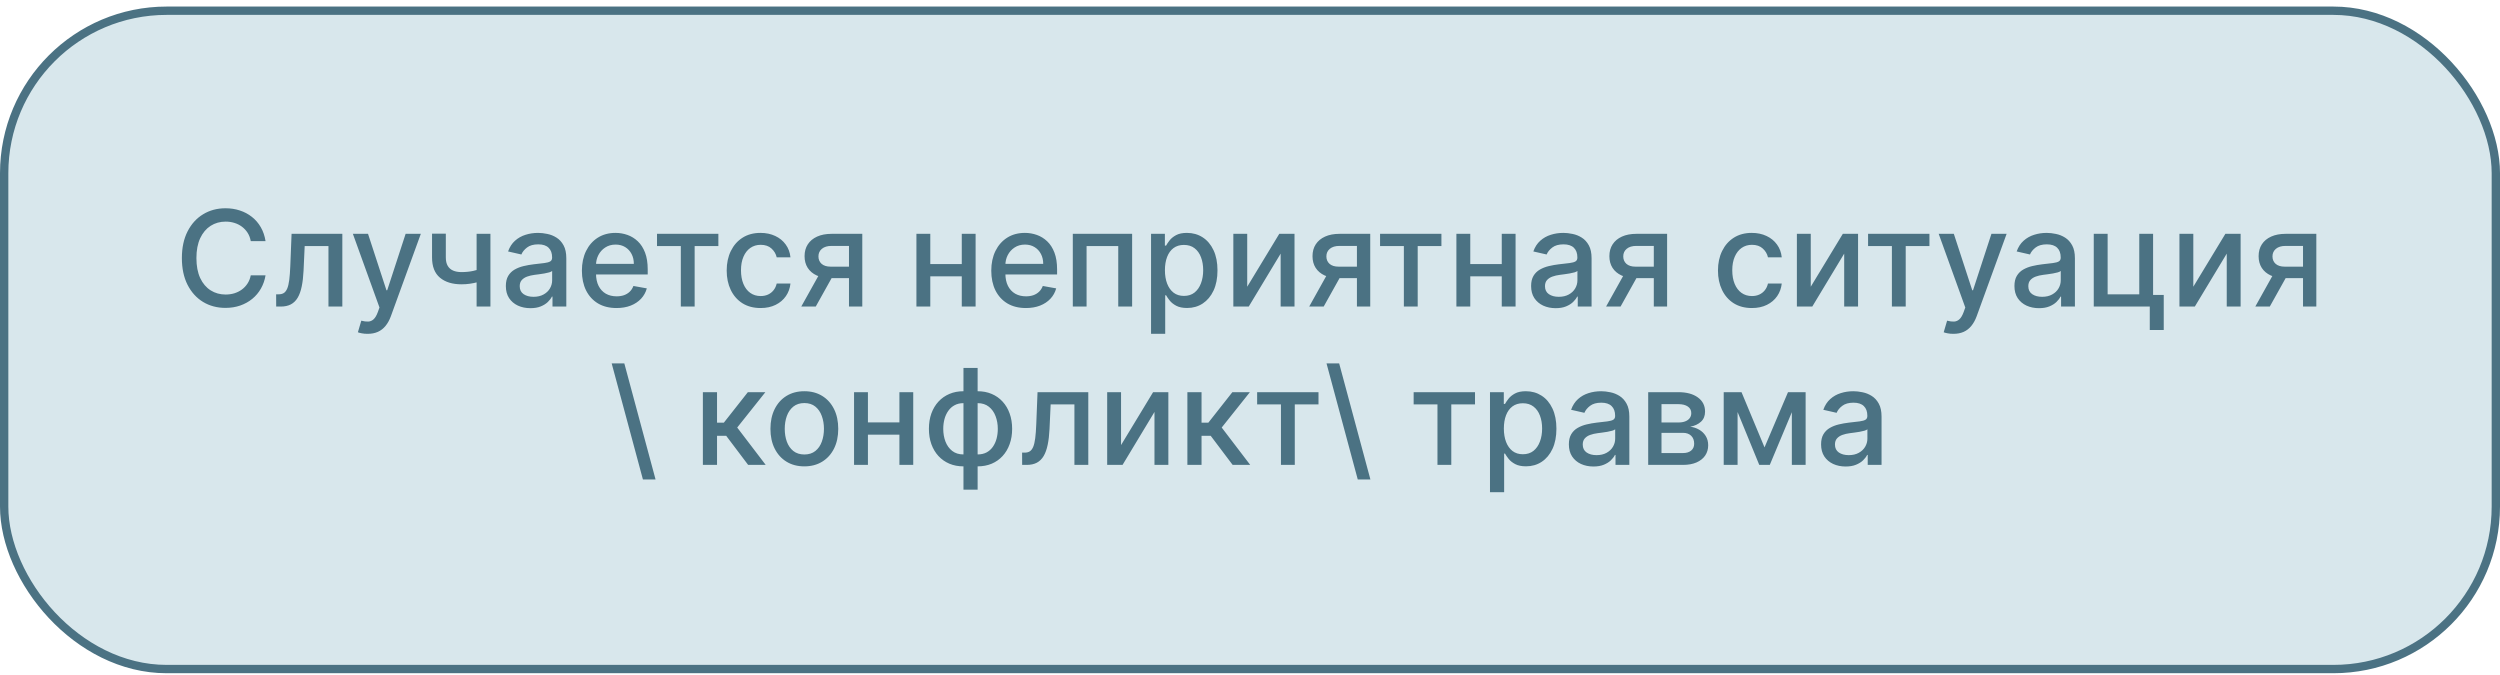 <?xml version="1.0" encoding="UTF-8"?> <svg xmlns="http://www.w3.org/2000/svg" width="300" height="81" viewBox="0 0 300 81" fill="none"><rect x="0.5" y="1.287" width="299" height="79" rx="19.5" fill="#D8E7EC" stroke="#4B7283"></rect><path d="M31.865 28.935H30.092C30.024 28.556 29.897 28.223 29.712 27.935C29.526 27.647 29.299 27.403 29.03 27.202C28.761 27.002 28.46 26.85 28.126 26.748C27.797 26.645 27.447 26.594 27.075 26.594C26.405 26.594 25.805 26.763 25.274 27.1C24.748 27.437 24.331 27.931 24.024 28.583C23.721 29.234 23.57 30.03 23.57 30.969C23.57 31.916 23.721 32.715 24.024 33.367C24.331 34.019 24.75 34.511 25.28 34.844C25.81 35.178 26.407 35.344 27.07 35.344C27.437 35.344 27.785 35.295 28.115 35.197C28.448 35.094 28.75 34.945 29.018 34.748C29.287 34.551 29.515 34.31 29.7 34.026C29.89 33.738 30.02 33.409 30.092 33.038L31.865 33.043C31.77 33.615 31.587 34.142 31.314 34.623C31.045 35.1 30.698 35.513 30.274 35.861C29.854 36.206 29.373 36.473 28.831 36.663C28.289 36.852 27.698 36.947 27.058 36.947C26.051 36.947 25.153 36.708 24.365 36.231C23.577 35.75 22.956 35.062 22.501 34.168C22.051 33.274 21.825 32.208 21.825 30.969C21.825 29.727 22.053 28.661 22.507 27.77C22.962 26.877 23.583 26.191 24.371 25.714C25.159 25.233 26.055 24.992 27.058 24.992C27.676 24.992 28.251 25.081 28.785 25.259C29.323 25.433 29.806 25.691 30.234 26.032C30.662 26.369 31.017 26.782 31.297 27.27C31.577 27.755 31.767 28.31 31.865 28.935ZM33.142 36.788L33.136 35.316H33.449C33.691 35.316 33.894 35.265 34.057 35.163C34.224 35.056 34.36 34.878 34.466 34.628C34.572 34.378 34.653 34.034 34.71 33.594C34.767 33.151 34.809 32.594 34.835 31.924L34.989 28.06H41.08V36.788H39.415V29.526H36.562L36.426 32.492C36.392 33.212 36.318 33.84 36.205 34.378C36.095 34.916 35.934 35.365 35.722 35.725C35.51 36.081 35.237 36.348 34.903 36.526C34.57 36.7 34.165 36.788 33.688 36.788H33.142ZM44.106 40.06C43.853 40.06 43.622 40.039 43.413 39.998C43.205 39.96 43.05 39.918 42.947 39.873L43.356 38.481C43.667 38.564 43.944 38.6 44.186 38.589C44.428 38.577 44.642 38.486 44.828 38.316C45.017 38.145 45.184 37.867 45.328 37.481L45.538 36.901L42.345 28.06H44.163L46.374 34.833H46.465L48.675 28.06H50.499L46.902 37.952C46.735 38.407 46.523 38.791 46.266 39.106C46.008 39.424 45.701 39.663 45.345 39.822C44.989 39.981 44.576 40.06 44.106 40.06ZM58.851 28.06V36.788H57.192V28.06H58.851ZM58.129 32.111V33.577C57.868 33.683 57.591 33.778 57.3 33.861C57.008 33.941 56.701 34.003 56.379 34.049C56.057 34.094 55.722 34.117 55.374 34.117C54.294 34.117 53.436 33.854 52.8 33.327C52.163 32.797 51.845 31.986 51.845 30.895V28.043H53.499V30.895C53.499 31.308 53.574 31.643 53.726 31.901C53.877 32.159 54.093 32.348 54.374 32.469C54.654 32.59 54.987 32.651 55.374 32.651C55.885 32.651 56.356 32.604 56.788 32.509C57.224 32.411 57.671 32.278 58.129 32.111ZM63.651 36.981C63.097 36.981 62.597 36.878 62.151 36.674C61.704 36.465 61.349 36.164 61.088 35.77C60.831 35.377 60.702 34.894 60.702 34.322C60.702 33.829 60.796 33.424 60.986 33.106C61.175 32.788 61.431 32.536 61.753 32.35C62.075 32.164 62.435 32.024 62.832 31.93C63.23 31.835 63.635 31.763 64.048 31.714C64.571 31.653 64.995 31.604 65.321 31.566C65.647 31.524 65.883 31.458 66.031 31.367C66.179 31.276 66.253 31.128 66.253 30.924V30.884C66.253 30.388 66.113 30.003 65.832 29.731C65.556 29.458 65.143 29.322 64.594 29.322C64.022 29.322 63.571 29.448 63.242 29.702C62.916 29.952 62.69 30.231 62.565 30.538L60.969 30.174C61.158 29.643 61.435 29.215 61.798 28.89C62.166 28.56 62.588 28.322 63.065 28.174C63.543 28.022 64.044 27.947 64.571 27.947C64.919 27.947 65.289 27.988 65.679 28.072C66.073 28.151 66.44 28.299 66.781 28.515C67.126 28.731 67.408 29.039 67.628 29.441C67.847 29.839 67.957 30.356 67.957 30.992V36.788H66.298V35.594H66.23C66.12 35.814 65.956 36.03 65.736 36.242C65.516 36.454 65.234 36.63 64.889 36.77C64.544 36.911 64.132 36.981 63.651 36.981ZM64.02 35.617C64.49 35.617 64.891 35.524 65.224 35.339C65.562 35.153 65.817 34.911 65.992 34.611C66.169 34.308 66.258 33.984 66.258 33.64V32.515C66.198 32.575 66.081 32.632 65.906 32.685C65.736 32.734 65.541 32.778 65.321 32.816C65.101 32.85 64.887 32.882 64.679 32.913C64.471 32.939 64.296 32.962 64.156 32.981C63.827 33.022 63.526 33.092 63.253 33.191C62.984 33.289 62.768 33.431 62.605 33.617C62.446 33.799 62.367 34.041 62.367 34.344C62.367 34.765 62.522 35.083 62.832 35.299C63.143 35.511 63.539 35.617 64.02 35.617ZM73.981 36.964C73.122 36.964 72.381 36.78 71.76 36.413C71.142 36.041 70.665 35.52 70.328 34.85C69.995 34.176 69.828 33.386 69.828 32.481C69.828 31.587 69.995 30.799 70.328 30.117C70.665 29.435 71.135 28.903 71.737 28.52C72.343 28.138 73.052 27.947 73.862 27.947C74.355 27.947 74.832 28.028 75.294 28.191C75.756 28.354 76.171 28.609 76.538 28.958C76.906 29.306 77.195 29.759 77.408 30.316C77.62 30.869 77.726 31.541 77.726 32.333V32.935H70.788V31.663H76.061C76.061 31.215 75.97 30.82 75.788 30.475C75.606 30.127 75.351 29.852 75.021 29.651C74.695 29.45 74.313 29.35 73.874 29.35C73.396 29.35 72.98 29.467 72.624 29.702C72.271 29.933 71.999 30.236 71.805 30.611C71.616 30.983 71.521 31.386 71.521 31.822V32.816C71.521 33.399 71.624 33.895 71.828 34.304C72.037 34.714 72.326 35.026 72.697 35.242C73.069 35.454 73.502 35.56 73.999 35.56C74.32 35.56 74.614 35.515 74.879 35.424C75.144 35.329 75.374 35.189 75.567 35.003C75.76 34.818 75.908 34.589 76.01 34.316L77.618 34.606C77.489 35.079 77.258 35.494 76.925 35.85C76.595 36.202 76.18 36.477 75.68 36.674C75.184 36.867 74.618 36.964 73.981 36.964ZM78.841 29.526V28.06H86.204V29.526H83.358V36.788H81.699V29.526H78.841ZM91.271 36.964C90.427 36.964 89.699 36.772 89.09 36.39C88.483 36.003 88.017 35.471 87.692 34.793C87.366 34.115 87.203 33.339 87.203 32.464C87.203 31.577 87.37 30.795 87.703 30.117C88.037 29.435 88.506 28.903 89.112 28.52C89.718 28.138 90.432 27.947 91.254 27.947C91.917 27.947 92.508 28.07 93.027 28.316C93.546 28.558 93.965 28.899 94.283 29.339C94.605 29.778 94.796 30.291 94.856 30.878H93.203C93.112 30.469 92.904 30.117 92.578 29.822C92.256 29.526 91.824 29.378 91.283 29.378C90.809 29.378 90.394 29.503 90.038 29.753C89.686 30 89.412 30.352 89.215 30.81C89.017 31.265 88.919 31.803 88.919 32.424C88.919 33.06 89.016 33.609 89.209 34.072C89.402 34.534 89.675 34.892 90.027 35.145C90.383 35.399 90.802 35.526 91.283 35.526C91.605 35.526 91.896 35.467 92.158 35.35C92.423 35.229 92.644 35.056 92.822 34.833C93.004 34.609 93.131 34.34 93.203 34.026H94.856C94.796 34.59 94.612 35.094 94.305 35.538C93.999 35.981 93.588 36.329 93.072 36.583C92.561 36.837 91.961 36.964 91.271 36.964ZM101.878 36.788V29.509H99.787C99.291 29.509 98.904 29.625 98.628 29.856C98.351 30.087 98.213 30.39 98.213 30.765C98.213 31.136 98.34 31.435 98.594 31.663C98.851 31.886 99.211 31.998 99.673 31.998H102.372V33.373H99.673C99.029 33.373 98.472 33.267 98.003 33.054C97.537 32.839 97.177 32.534 96.923 32.14C96.673 31.746 96.548 31.28 96.548 30.742C96.548 30.193 96.677 29.719 96.935 29.322C97.196 28.92 97.569 28.609 98.054 28.39C98.543 28.17 99.12 28.06 99.787 28.06H103.474V36.788H101.878ZM96.151 36.788L98.611 32.378H100.349L97.889 36.788H96.151ZM115.885 31.691V33.163H111.158V31.691H115.885ZM111.635 28.06V36.788H109.97V28.06H111.635ZM117.072 28.06V36.788H115.413V28.06H117.072ZM123.107 36.964C122.247 36.964 121.506 36.78 120.885 36.413C120.268 36.041 119.79 35.52 119.453 34.85C119.12 34.176 118.953 33.386 118.953 32.481C118.953 31.587 119.12 30.799 119.453 30.117C119.79 29.435 120.26 28.903 120.862 28.52C121.468 28.138 122.177 27.947 122.987 27.947C123.48 27.947 123.957 28.028 124.419 28.191C124.881 28.354 125.296 28.609 125.663 28.958C126.031 29.306 126.321 29.759 126.533 30.316C126.745 30.869 126.851 31.541 126.851 32.333V32.935H119.913V31.663H125.186C125.186 31.215 125.095 30.82 124.913 30.475C124.732 30.127 124.476 29.852 124.146 29.651C123.821 29.45 123.438 29.35 122.999 29.35C122.521 29.35 122.105 29.467 121.749 29.702C121.396 29.933 121.124 30.236 120.93 30.611C120.741 30.983 120.646 31.386 120.646 31.822V32.816C120.646 33.399 120.749 33.895 120.953 34.304C121.161 34.714 121.451 35.026 121.822 35.242C122.194 35.454 122.627 35.56 123.124 35.56C123.446 35.56 123.739 35.515 124.004 35.424C124.269 35.329 124.499 35.189 124.692 35.003C124.885 34.818 125.033 34.589 125.135 34.316L126.743 34.606C126.614 35.079 126.383 35.494 126.05 35.85C125.72 36.202 125.305 36.477 124.805 36.674C124.309 36.867 123.743 36.964 123.107 36.964ZM128.736 36.788V28.06H135.855V36.788H134.19V29.526H130.389V36.788H128.736ZM138.126 40.06V28.06H139.786V29.475H139.928C140.026 29.293 140.168 29.083 140.354 28.844C140.539 28.606 140.797 28.397 141.126 28.219C141.456 28.038 141.892 27.947 142.433 27.947C143.138 27.947 143.767 28.125 144.32 28.481C144.873 28.837 145.306 29.35 145.621 30.02C145.939 30.691 146.098 31.498 146.098 32.441C146.098 33.384 145.941 34.193 145.626 34.867C145.312 35.538 144.88 36.054 144.331 36.418C143.782 36.778 143.155 36.958 142.45 36.958C141.92 36.958 141.486 36.869 141.149 36.691C140.816 36.513 140.554 36.304 140.365 36.066C140.176 35.827 140.03 35.615 139.928 35.429H139.825V40.06H138.126ZM139.791 32.424C139.791 33.038 139.88 33.575 140.058 34.038C140.236 34.5 140.494 34.861 140.831 35.123C141.168 35.38 141.581 35.509 142.07 35.509C142.577 35.509 143.001 35.375 143.342 35.106C143.683 34.833 143.941 34.464 144.115 33.998C144.293 33.532 144.382 33.007 144.382 32.424C144.382 31.848 144.295 31.331 144.121 30.873C143.95 30.414 143.693 30.053 143.348 29.788C143.007 29.522 142.581 29.39 142.07 29.39C141.577 29.39 141.161 29.517 140.82 29.77C140.482 30.024 140.227 30.378 140.053 30.833C139.878 31.288 139.791 31.818 139.791 32.424ZM149.666 34.407L153.513 28.06H155.342V36.788H153.678V30.435L149.848 36.788H148.001V28.06H149.666V34.407ZM162.831 36.788V29.509H160.74C160.244 29.509 159.857 29.625 159.581 29.856C159.304 30.087 159.166 30.39 159.166 30.765C159.166 31.136 159.293 31.435 159.547 31.663C159.804 31.886 160.164 31.998 160.626 31.998H163.325V33.373H160.626C159.982 33.373 159.426 33.267 158.956 33.054C158.49 32.839 158.13 32.534 157.876 32.14C157.626 31.746 157.501 31.28 157.501 30.742C157.501 30.193 157.63 29.719 157.888 29.322C158.149 28.92 158.522 28.609 159.007 28.39C159.496 28.17 160.073 28.06 160.74 28.06H164.428V36.788H162.831ZM157.104 36.788L159.564 32.378H161.303L158.842 36.788H157.104ZM165.607 29.526V28.06H172.97V29.526H170.124V36.788H168.464V29.526H165.607ZM180.682 31.691V33.163H175.955V31.691H180.682ZM176.432 28.06V36.788H174.767V28.06H176.432ZM181.869 28.06V36.788H180.21V28.06H181.869ZM186.682 36.981C186.129 36.981 185.629 36.878 185.182 36.674C184.735 36.465 184.381 36.164 184.119 35.77C183.862 35.377 183.733 34.894 183.733 34.322C183.733 33.829 183.828 33.424 184.017 33.106C184.206 32.788 184.462 32.536 184.784 32.35C185.106 32.164 185.466 32.024 185.864 31.93C186.261 31.835 186.667 31.763 187.08 31.714C187.602 31.653 188.027 31.604 188.352 31.566C188.678 31.524 188.915 31.458 189.062 31.367C189.21 31.276 189.284 31.128 189.284 30.924V30.884C189.284 30.388 189.144 30.003 188.864 29.731C188.587 29.458 188.174 29.322 187.625 29.322C187.053 29.322 186.602 29.448 186.273 29.702C185.947 29.952 185.722 30.231 185.597 30.538L184 30.174C184.189 29.643 184.466 29.215 184.83 28.89C185.197 28.56 185.619 28.322 186.097 28.174C186.574 28.022 187.076 27.947 187.602 27.947C187.951 27.947 188.32 27.988 188.71 28.072C189.104 28.151 189.472 28.299 189.812 28.515C190.157 28.731 190.439 29.039 190.659 29.441C190.879 29.839 190.989 30.356 190.989 30.992V36.788H189.33V35.594H189.261C189.152 35.814 188.987 36.03 188.767 36.242C188.547 36.454 188.265 36.63 187.92 36.77C187.576 36.911 187.163 36.981 186.682 36.981ZM187.051 35.617C187.521 35.617 187.922 35.524 188.256 35.339C188.593 35.153 188.848 34.911 189.023 34.611C189.201 34.308 189.29 33.984 189.29 33.64V32.515C189.229 32.575 189.112 32.632 188.938 32.685C188.767 32.734 188.572 32.778 188.352 32.816C188.133 32.85 187.919 32.882 187.71 32.913C187.502 32.939 187.328 32.962 187.188 32.981C186.858 33.022 186.557 33.092 186.284 33.191C186.015 33.289 185.799 33.431 185.636 33.617C185.477 33.799 185.398 34.041 185.398 34.344C185.398 34.765 185.553 35.083 185.864 35.299C186.174 35.511 186.57 35.617 187.051 35.617ZM198.456 36.788V29.509H196.365C195.869 29.509 195.482 29.625 195.206 29.856C194.929 30.087 194.791 30.39 194.791 30.765C194.791 31.136 194.918 31.435 195.172 31.663C195.429 31.886 195.789 31.998 196.251 31.998H198.95V33.373H196.251C195.607 33.373 195.051 33.267 194.581 33.054C194.115 32.839 193.755 32.534 193.501 32.14C193.251 31.746 193.126 31.28 193.126 30.742C193.126 30.193 193.255 29.719 193.513 29.322C193.774 28.92 194.147 28.609 194.632 28.39C195.121 28.17 195.698 28.06 196.365 28.06H200.053V36.788H198.456ZM192.729 36.788L195.189 32.378H196.928L194.467 36.788H192.729ZM210.224 36.964C209.38 36.964 208.652 36.772 208.043 36.39C207.437 36.003 206.971 35.471 206.645 34.793C206.319 34.115 206.156 33.339 206.156 32.464C206.156 31.577 206.323 30.795 206.656 30.117C206.99 29.435 207.459 28.903 208.065 28.52C208.671 28.138 209.385 27.947 210.207 27.947C210.87 27.947 211.461 28.07 211.98 28.316C212.499 28.558 212.918 28.899 213.236 29.339C213.558 29.778 213.749 30.291 213.81 30.878H212.156C212.065 30.469 211.857 30.117 211.531 29.822C211.209 29.526 210.777 29.378 210.236 29.378C209.762 29.378 209.348 29.503 208.991 29.753C208.639 30 208.365 30.352 208.168 30.81C207.971 31.265 207.872 31.803 207.872 32.424C207.872 33.06 207.969 33.609 208.162 34.072C208.355 34.534 208.628 34.892 208.98 35.145C209.336 35.399 209.755 35.526 210.236 35.526C210.558 35.526 210.849 35.467 211.111 35.35C211.376 35.229 211.598 35.056 211.776 34.833C211.957 34.609 212.084 34.34 212.156 34.026H213.81C213.749 34.59 213.565 35.094 213.259 35.538C212.952 35.981 212.541 36.329 212.026 36.583C211.514 36.837 210.914 36.964 210.224 36.964ZM217.291 34.407L221.138 28.06H222.967V36.788H221.303V30.435L217.473 36.788H215.626V28.06H217.291V34.407ZM224.169 29.526V28.06H231.533V29.526H228.686V36.788H227.027V29.526H224.169ZM234.403 40.06C234.15 40.06 233.919 40.039 233.71 39.998C233.502 39.96 233.347 39.918 233.244 39.873L233.653 38.481C233.964 38.564 234.241 38.6 234.483 38.589C234.725 38.577 234.939 38.486 235.125 38.316C235.314 38.145 235.481 37.867 235.625 37.481L235.835 36.901L232.642 28.06H234.46L236.67 34.833H236.761L238.972 28.06H240.795L237.199 37.952C237.032 38.407 236.82 38.791 236.562 39.106C236.305 39.424 235.998 39.663 235.642 39.822C235.286 39.981 234.873 40.06 234.403 40.06ZM244.682 36.981C244.129 36.981 243.629 36.878 243.182 36.674C242.735 36.465 242.381 36.164 242.119 35.77C241.862 35.377 241.733 34.894 241.733 34.322C241.733 33.829 241.828 33.424 242.017 33.106C242.206 32.788 242.462 32.536 242.784 32.35C243.106 32.164 243.466 32.024 243.864 31.93C244.261 31.835 244.667 31.763 245.08 31.714C245.602 31.653 246.027 31.604 246.352 31.566C246.678 31.524 246.915 31.458 247.062 31.367C247.21 31.276 247.284 31.128 247.284 30.924V30.884C247.284 30.388 247.144 30.003 246.864 29.731C246.587 29.458 246.174 29.322 245.625 29.322C245.053 29.322 244.602 29.448 244.273 29.702C243.947 29.952 243.722 30.231 243.597 30.538L242 30.174C242.189 29.643 242.466 29.215 242.83 28.89C243.197 28.56 243.619 28.322 244.097 28.174C244.574 28.022 245.076 27.947 245.602 27.947C245.951 27.947 246.32 27.988 246.71 28.072C247.104 28.151 247.472 28.299 247.812 28.515C248.157 28.731 248.439 29.039 248.659 29.441C248.879 29.839 248.989 30.356 248.989 30.992V36.788H247.33V35.594H247.261C247.152 35.814 246.987 36.03 246.767 36.242C246.547 36.454 246.265 36.63 245.92 36.77C245.576 36.911 245.163 36.981 244.682 36.981ZM245.051 35.617C245.521 35.617 245.922 35.524 246.256 35.339C246.593 35.153 246.848 34.911 247.023 34.611C247.201 34.308 247.29 33.984 247.29 33.64V32.515C247.229 32.575 247.112 32.632 246.938 32.685C246.767 32.734 246.572 32.778 246.352 32.816C246.133 32.85 245.919 32.882 245.71 32.913C245.502 32.939 245.328 32.962 245.188 32.981C244.858 33.022 244.557 33.092 244.284 33.191C244.015 33.289 243.799 33.431 243.636 33.617C243.477 33.799 243.398 34.041 243.398 34.344C243.398 34.765 243.553 35.083 243.864 35.299C244.174 35.511 244.57 35.617 245.051 35.617ZM258.371 28.06V35.395H259.649V39.6H257.973V36.788H251.251V28.06H252.916V35.322H256.712V28.06H258.371ZM263.197 34.407L267.044 28.06H268.874V36.788H267.209V30.435L263.379 36.788H261.533V28.06H263.197V34.407ZM276.362 36.788V29.509H274.271C273.775 29.509 273.389 29.625 273.112 29.856C272.836 30.087 272.697 30.39 272.697 30.765C272.697 31.136 272.824 31.435 273.078 31.663C273.336 31.886 273.696 31.998 274.158 31.998H276.857V33.373H274.158C273.514 33.373 272.957 33.267 272.487 33.054C272.021 32.839 271.661 32.534 271.408 32.14C271.158 31.746 271.033 31.28 271.033 30.742C271.033 30.193 271.161 29.719 271.419 29.322C271.68 28.92 272.054 28.609 272.538 28.39C273.027 28.17 273.605 28.06 274.271 28.06H277.959V36.788H276.362ZM270.635 36.788L273.095 32.378H274.834L272.374 36.788H270.635ZM77.151 57.538L73.401 43.606H74.918L78.668 57.538H77.151ZM84.345 55.788V47.06H86.044V50.719H86.862L89.743 47.06H91.845L88.465 51.304L91.885 55.788H89.777L87.146 52.299H86.044V55.788H84.345ZM96.521 55.964C95.703 55.964 94.989 55.776 94.379 55.401C93.769 55.026 93.296 54.502 92.959 53.827C92.622 53.153 92.453 52.365 92.453 51.464C92.453 50.558 92.622 49.767 92.959 49.089C93.296 48.411 93.769 47.884 94.379 47.509C94.989 47.134 95.703 46.947 96.521 46.947C97.34 46.947 98.053 47.134 98.663 47.509C99.273 47.884 99.747 48.411 100.084 49.089C100.421 49.767 100.589 50.558 100.589 51.464C100.589 52.365 100.421 53.153 100.084 53.827C99.747 54.502 99.273 55.026 98.663 55.401C98.053 55.776 97.34 55.964 96.521 55.964ZM96.527 54.538C97.057 54.538 97.497 54.397 97.845 54.117C98.194 53.837 98.451 53.464 98.618 52.998C98.788 52.532 98.874 52.019 98.874 51.458C98.874 50.901 98.788 50.39 98.618 49.924C98.451 49.454 98.194 49.077 97.845 48.793C97.497 48.509 97.057 48.367 96.527 48.367C95.993 48.367 95.55 48.509 95.197 48.793C94.849 49.077 94.59 49.454 94.419 49.924C94.252 50.39 94.169 50.901 94.169 51.458C94.169 52.019 94.252 52.532 94.419 52.998C94.59 53.464 94.849 53.837 95.197 54.117C95.55 54.397 95.993 54.538 96.527 54.538ZM108.401 50.691V52.163H103.673V50.691H108.401ZM104.151 47.06V55.788H102.486V47.06H104.151ZM109.588 47.06V55.788H107.929V47.06H109.588ZM115.616 58.759V44.151H117.315V58.759H115.616ZM115.616 55.964C114.999 55.964 114.437 55.858 113.929 55.645C113.421 55.429 112.984 55.123 112.616 54.725C112.249 54.327 111.965 53.852 111.764 53.299C111.567 52.746 111.469 52.134 111.469 51.464C111.469 50.786 111.567 50.17 111.764 49.617C111.965 49.064 112.249 48.589 112.616 48.191C112.984 47.793 113.421 47.486 113.929 47.27C114.437 47.054 114.999 46.947 115.616 46.947H116.037V55.964H115.616ZM115.616 54.532H115.855V48.378H115.616C115.207 48.378 114.851 48.462 114.548 48.628C114.245 48.791 113.993 49.017 113.793 49.304C113.592 49.589 113.44 49.916 113.338 50.288C113.24 50.659 113.19 51.051 113.19 51.464C113.19 52.017 113.279 52.526 113.457 52.992C113.635 53.454 113.904 53.827 114.264 54.111C114.624 54.392 115.075 54.532 115.616 54.532ZM117.315 55.964H116.889V46.947H117.315C117.933 46.947 118.495 47.054 119.003 47.27C119.51 47.486 119.946 47.793 120.31 48.191C120.677 48.589 120.959 49.064 121.156 49.617C121.357 50.17 121.457 50.786 121.457 51.464C121.457 52.134 121.357 52.746 121.156 53.299C120.959 53.852 120.677 54.327 120.31 54.725C119.946 55.123 119.51 55.429 119.003 55.645C118.495 55.858 117.933 55.964 117.315 55.964ZM117.315 54.532C117.724 54.532 118.08 54.452 118.384 54.293C118.687 54.13 118.938 53.907 119.139 53.623C119.34 53.335 119.49 53.007 119.588 52.64C119.687 52.269 119.736 51.877 119.736 51.464C119.736 50.914 119.647 50.407 119.469 49.941C119.295 49.471 119.027 49.094 118.668 48.81C118.308 48.522 117.857 48.378 117.315 48.378H117.071V54.532H117.315ZM122.658 55.788L122.652 54.316H122.964C123.207 54.316 123.41 54.265 123.572 54.163C123.739 54.056 123.875 53.878 123.982 53.628C124.088 53.378 124.169 53.034 124.226 52.594C124.283 52.151 124.324 51.594 124.351 50.924L124.504 47.06H130.595V55.788H128.93V48.526H126.078L125.942 51.492C125.908 52.212 125.834 52.84 125.72 53.378C125.61 53.916 125.449 54.365 125.237 54.725C125.025 55.081 124.752 55.348 124.419 55.526C124.086 55.7 123.68 55.788 123.203 55.788H122.658ZM134.526 53.407L138.372 47.06H140.202V55.788H138.537V49.435L134.707 55.788H132.861V47.06H134.526V53.407ZM142.486 55.788V47.06H144.185V50.719H145.003L147.884 47.06H149.986L146.605 51.304L150.026 55.788H147.918L145.287 52.299H144.185V55.788H142.486ZM150.857 48.526V47.06H158.22V48.526H155.374V55.788H153.714V48.526H150.857ZM162.932 57.538L159.182 43.606H160.699L164.449 57.538H162.932ZM169.638 48.526V47.06H177.001V48.526H174.155V55.788H172.496V48.526H169.638ZM178.798 59.06V47.06H180.457V48.475H180.599C180.698 48.293 180.84 48.083 181.026 47.844C181.211 47.606 181.469 47.397 181.798 47.219C182.128 47.038 182.563 46.947 183.105 46.947C183.81 46.947 184.438 47.125 184.991 47.481C185.545 47.837 185.978 48.35 186.293 49.02C186.611 49.691 186.77 50.498 186.77 51.441C186.77 52.384 186.613 53.193 186.298 53.867C185.984 54.538 185.552 55.054 185.003 55.418C184.454 55.778 183.827 55.958 183.122 55.958C182.592 55.958 182.158 55.869 181.821 55.691C181.488 55.513 181.226 55.304 181.037 55.066C180.848 54.827 180.702 54.615 180.599 54.429H180.497V59.06H178.798ZM180.463 51.424C180.463 52.038 180.552 52.575 180.73 53.038C180.908 53.5 181.166 53.861 181.503 54.123C181.84 54.38 182.253 54.509 182.741 54.509C183.249 54.509 183.673 54.375 184.014 54.106C184.355 53.833 184.613 53.464 184.787 52.998C184.965 52.532 185.054 52.007 185.054 51.424C185.054 50.848 184.967 50.331 184.793 49.873C184.622 49.414 184.365 49.053 184.02 48.788C183.679 48.522 183.253 48.39 182.741 48.39C182.249 48.39 181.832 48.517 181.491 48.77C181.154 49.024 180.899 49.378 180.724 49.833C180.55 50.288 180.463 50.818 180.463 51.424ZM191.213 55.981C190.66 55.981 190.16 55.878 189.713 55.674C189.266 55.465 188.912 55.164 188.651 54.77C188.393 54.377 188.264 53.894 188.264 53.322C188.264 52.829 188.359 52.424 188.548 52.106C188.738 51.788 188.993 51.536 189.315 51.35C189.637 51.164 189.997 51.024 190.395 50.929C190.793 50.835 191.198 50.763 191.611 50.714C192.134 50.653 192.558 50.604 192.884 50.566C193.209 50.524 193.446 50.458 193.594 50.367C193.741 50.276 193.815 50.128 193.815 49.924V49.884C193.815 49.388 193.675 49.003 193.395 48.731C193.118 48.458 192.705 48.322 192.156 48.322C191.584 48.322 191.134 48.449 190.804 48.702C190.478 48.952 190.253 49.231 190.128 49.538L188.531 49.174C188.721 48.644 188.997 48.215 189.361 47.89C189.728 47.56 190.151 47.322 190.628 47.174C191.105 47.022 191.607 46.947 192.134 46.947C192.482 46.947 192.851 46.988 193.241 47.072C193.635 47.151 194.003 47.299 194.344 47.515C194.688 47.731 194.971 48.039 195.19 48.441C195.41 48.839 195.52 49.356 195.52 49.992V55.788H193.861V54.594H193.793C193.683 54.814 193.518 55.03 193.298 55.242C193.079 55.454 192.796 55.63 192.452 55.77C192.107 55.911 191.694 55.981 191.213 55.981ZM191.582 54.617C192.052 54.617 192.454 54.524 192.787 54.339C193.124 54.153 193.38 53.911 193.554 53.611C193.732 53.308 193.821 52.984 193.821 52.64V51.515C193.76 51.575 193.643 51.632 193.469 51.685C193.298 51.734 193.103 51.778 192.884 51.816C192.664 51.85 192.45 51.882 192.241 51.913C192.033 51.939 191.859 51.962 191.719 51.981C191.389 52.022 191.088 52.092 190.815 52.191C190.546 52.289 190.33 52.431 190.168 52.617C190.009 52.799 189.929 53.041 189.929 53.344C189.929 53.765 190.084 54.083 190.395 54.299C190.705 54.511 191.101 54.617 191.582 54.617ZM197.783 55.788V47.06H201.402C202.387 47.06 203.167 47.27 203.743 47.691C204.319 48.108 204.607 48.674 204.607 49.39C204.607 49.901 204.444 50.306 204.118 50.606C203.792 50.905 203.36 51.106 202.822 51.208C203.213 51.253 203.571 51.371 203.896 51.56C204.222 51.746 204.483 51.996 204.68 52.31C204.881 52.625 204.982 53 204.982 53.435C204.982 53.897 204.862 54.306 204.624 54.663C204.385 55.015 204.038 55.291 203.584 55.492C203.133 55.689 202.589 55.788 201.953 55.788H197.783ZM199.379 54.367H201.953C202.374 54.367 202.703 54.267 202.942 54.066C203.18 53.865 203.3 53.592 203.3 53.248C203.3 52.842 203.18 52.524 202.942 52.293C202.703 52.058 202.374 51.941 201.953 51.941H199.379V54.367ZM199.379 50.697H201.419C201.737 50.697 202.01 50.651 202.237 50.56C202.468 50.469 202.644 50.34 202.766 50.174C202.891 50.003 202.953 49.803 202.953 49.572C202.953 49.234 202.815 48.971 202.538 48.782C202.262 48.592 201.883 48.498 201.402 48.498H199.379V50.697ZM211.743 53.685L214.561 47.06H216.027L212.374 55.788H211.112L207.533 47.06H208.982L211.743 53.685ZM208.51 47.06V55.788H206.845V47.06H208.51ZM215.021 55.788V47.06H216.675V55.788H215.021ZM221.479 55.981C220.926 55.981 220.426 55.878 219.979 55.674C219.532 55.465 219.178 55.164 218.916 54.77C218.659 54.377 218.53 53.894 218.53 53.322C218.53 52.829 218.625 52.424 218.814 52.106C219.003 51.788 219.259 51.536 219.581 51.35C219.903 51.164 220.263 51.024 220.661 50.929C221.058 50.835 221.464 50.763 221.876 50.714C222.399 50.653 222.823 50.604 223.149 50.566C223.475 50.524 223.712 50.458 223.859 50.367C224.007 50.276 224.081 50.128 224.081 49.924V49.884C224.081 49.388 223.941 49.003 223.661 48.731C223.384 48.458 222.971 48.322 222.422 48.322C221.85 48.322 221.399 48.449 221.07 48.702C220.744 48.952 220.518 49.231 220.393 49.538L218.797 49.174C218.986 48.644 219.263 48.215 219.626 47.89C219.994 47.56 220.416 47.322 220.893 47.174C221.371 47.022 221.873 46.947 222.399 46.947C222.748 46.947 223.117 46.988 223.507 47.072C223.901 47.151 224.268 47.299 224.609 47.515C224.954 47.731 225.236 48.039 225.456 48.441C225.676 48.839 225.786 49.356 225.786 49.992V55.788H224.126V54.594H224.058C223.948 54.814 223.784 55.03 223.564 55.242C223.344 55.454 223.062 55.63 222.717 55.77C222.373 55.911 221.96 55.981 221.479 55.981ZM221.848 54.617C222.318 54.617 222.719 54.524 223.053 54.339C223.39 54.153 223.645 53.911 223.82 53.611C223.998 53.308 224.087 52.984 224.087 52.64V51.515C224.026 51.575 223.909 51.632 223.734 51.685C223.564 51.734 223.369 51.778 223.149 51.816C222.929 51.85 222.715 51.882 222.507 51.913C222.299 51.939 222.125 51.962 221.984 51.981C221.655 52.022 221.354 52.092 221.081 52.191C220.812 52.289 220.596 52.431 220.433 52.617C220.274 52.799 220.195 53.041 220.195 53.344C220.195 53.765 220.35 54.083 220.661 54.299C220.971 54.511 221.367 54.617 221.848 54.617Z" fill="#4B7283"></path></svg> 